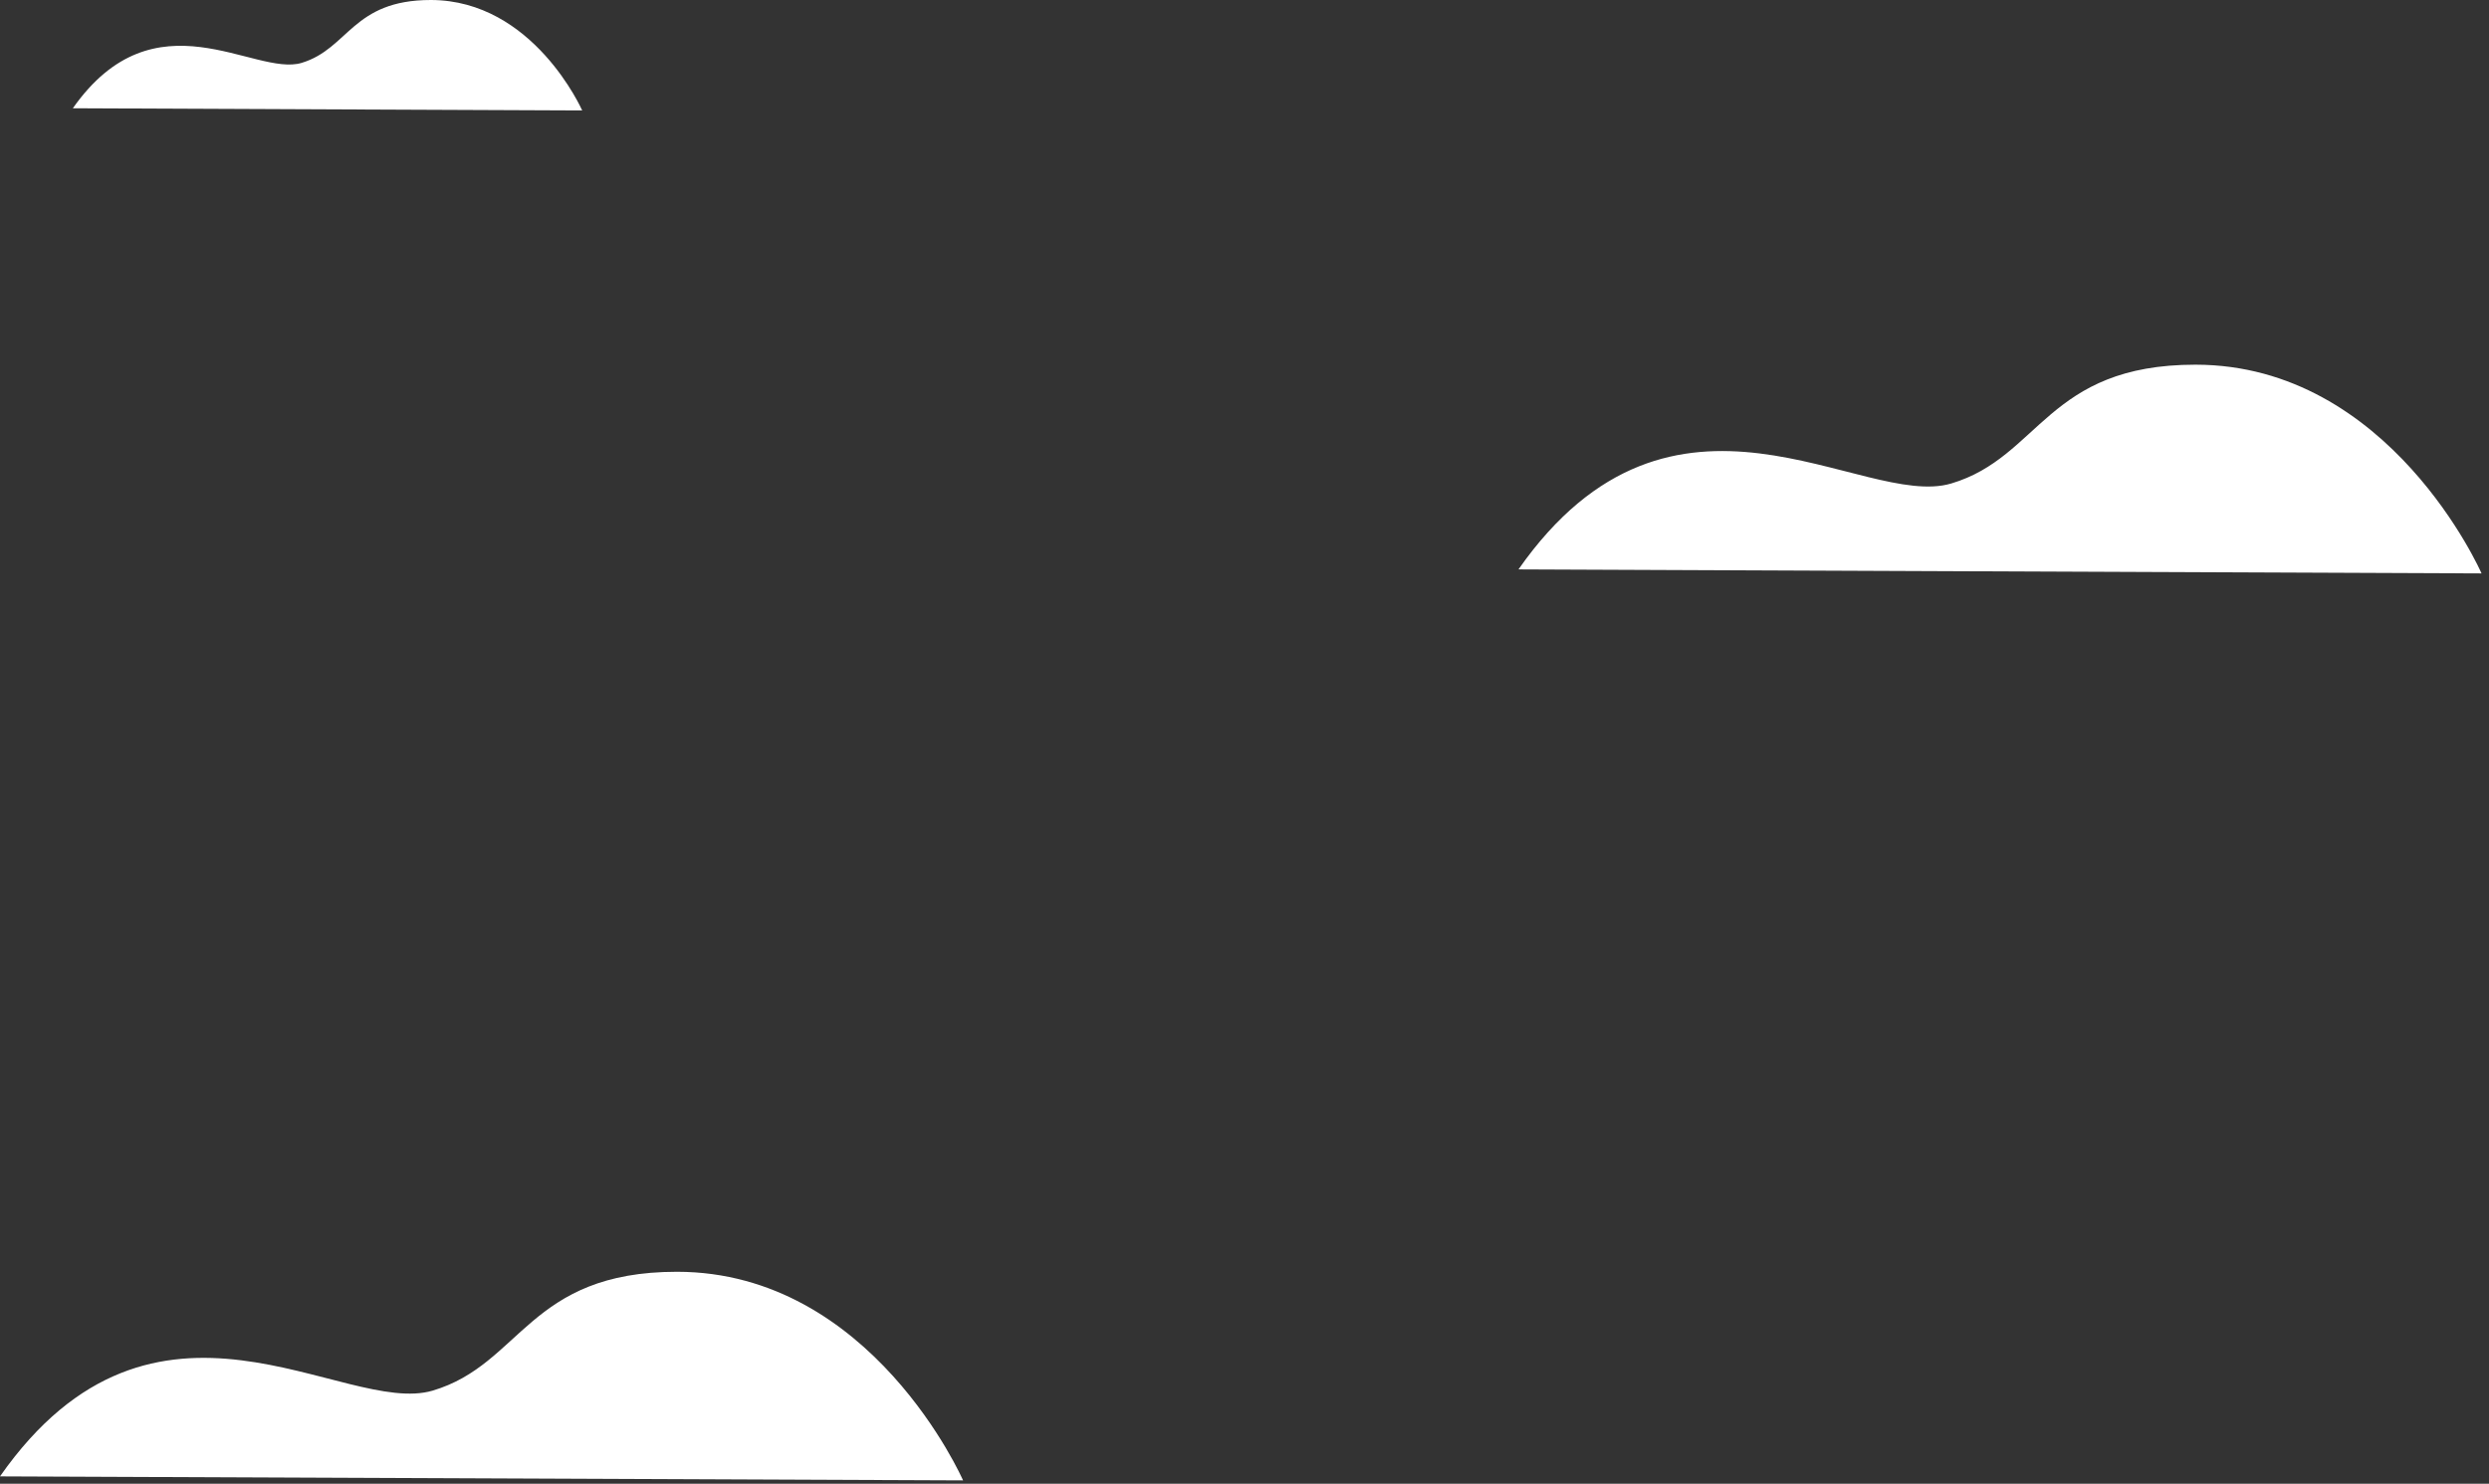 <?xml version="1.0" encoding="UTF-8"?> <svg xmlns="http://www.w3.org/2000/svg" width="270" height="161" viewBox="0 0 270 161" fill="none"><rect x="0" y="0" width="270" height="161" fill="#333333" stroke="none"/> <path d="M164.72 61.785L269.19 62.22C269.19 62.22 259.291 39.584 238.159 39.571C222.043 39.571 221.317 49.602 211.656 52.466C201.994 55.33 181.509 37.789 164.72 61.785Z" fill="white"></path> <path d="M7.903 11.747L63.154 11.985C63.154 11.985 57.875 0.013 46.735 0C38.208 0 37.839 5.28 32.717 6.824C27.596 8.368 16.813 -0.937 7.903 11.747Z" fill="white"></path> <path d="M0 160.201L104.47 160.636C104.47 160.636 94.571 138.013 73.439 138C57.323 138 56.597 148.031 46.936 150.895C37.274 153.76 16.829 136.152 0 160.201Z" fill="white"></path> </svg> 